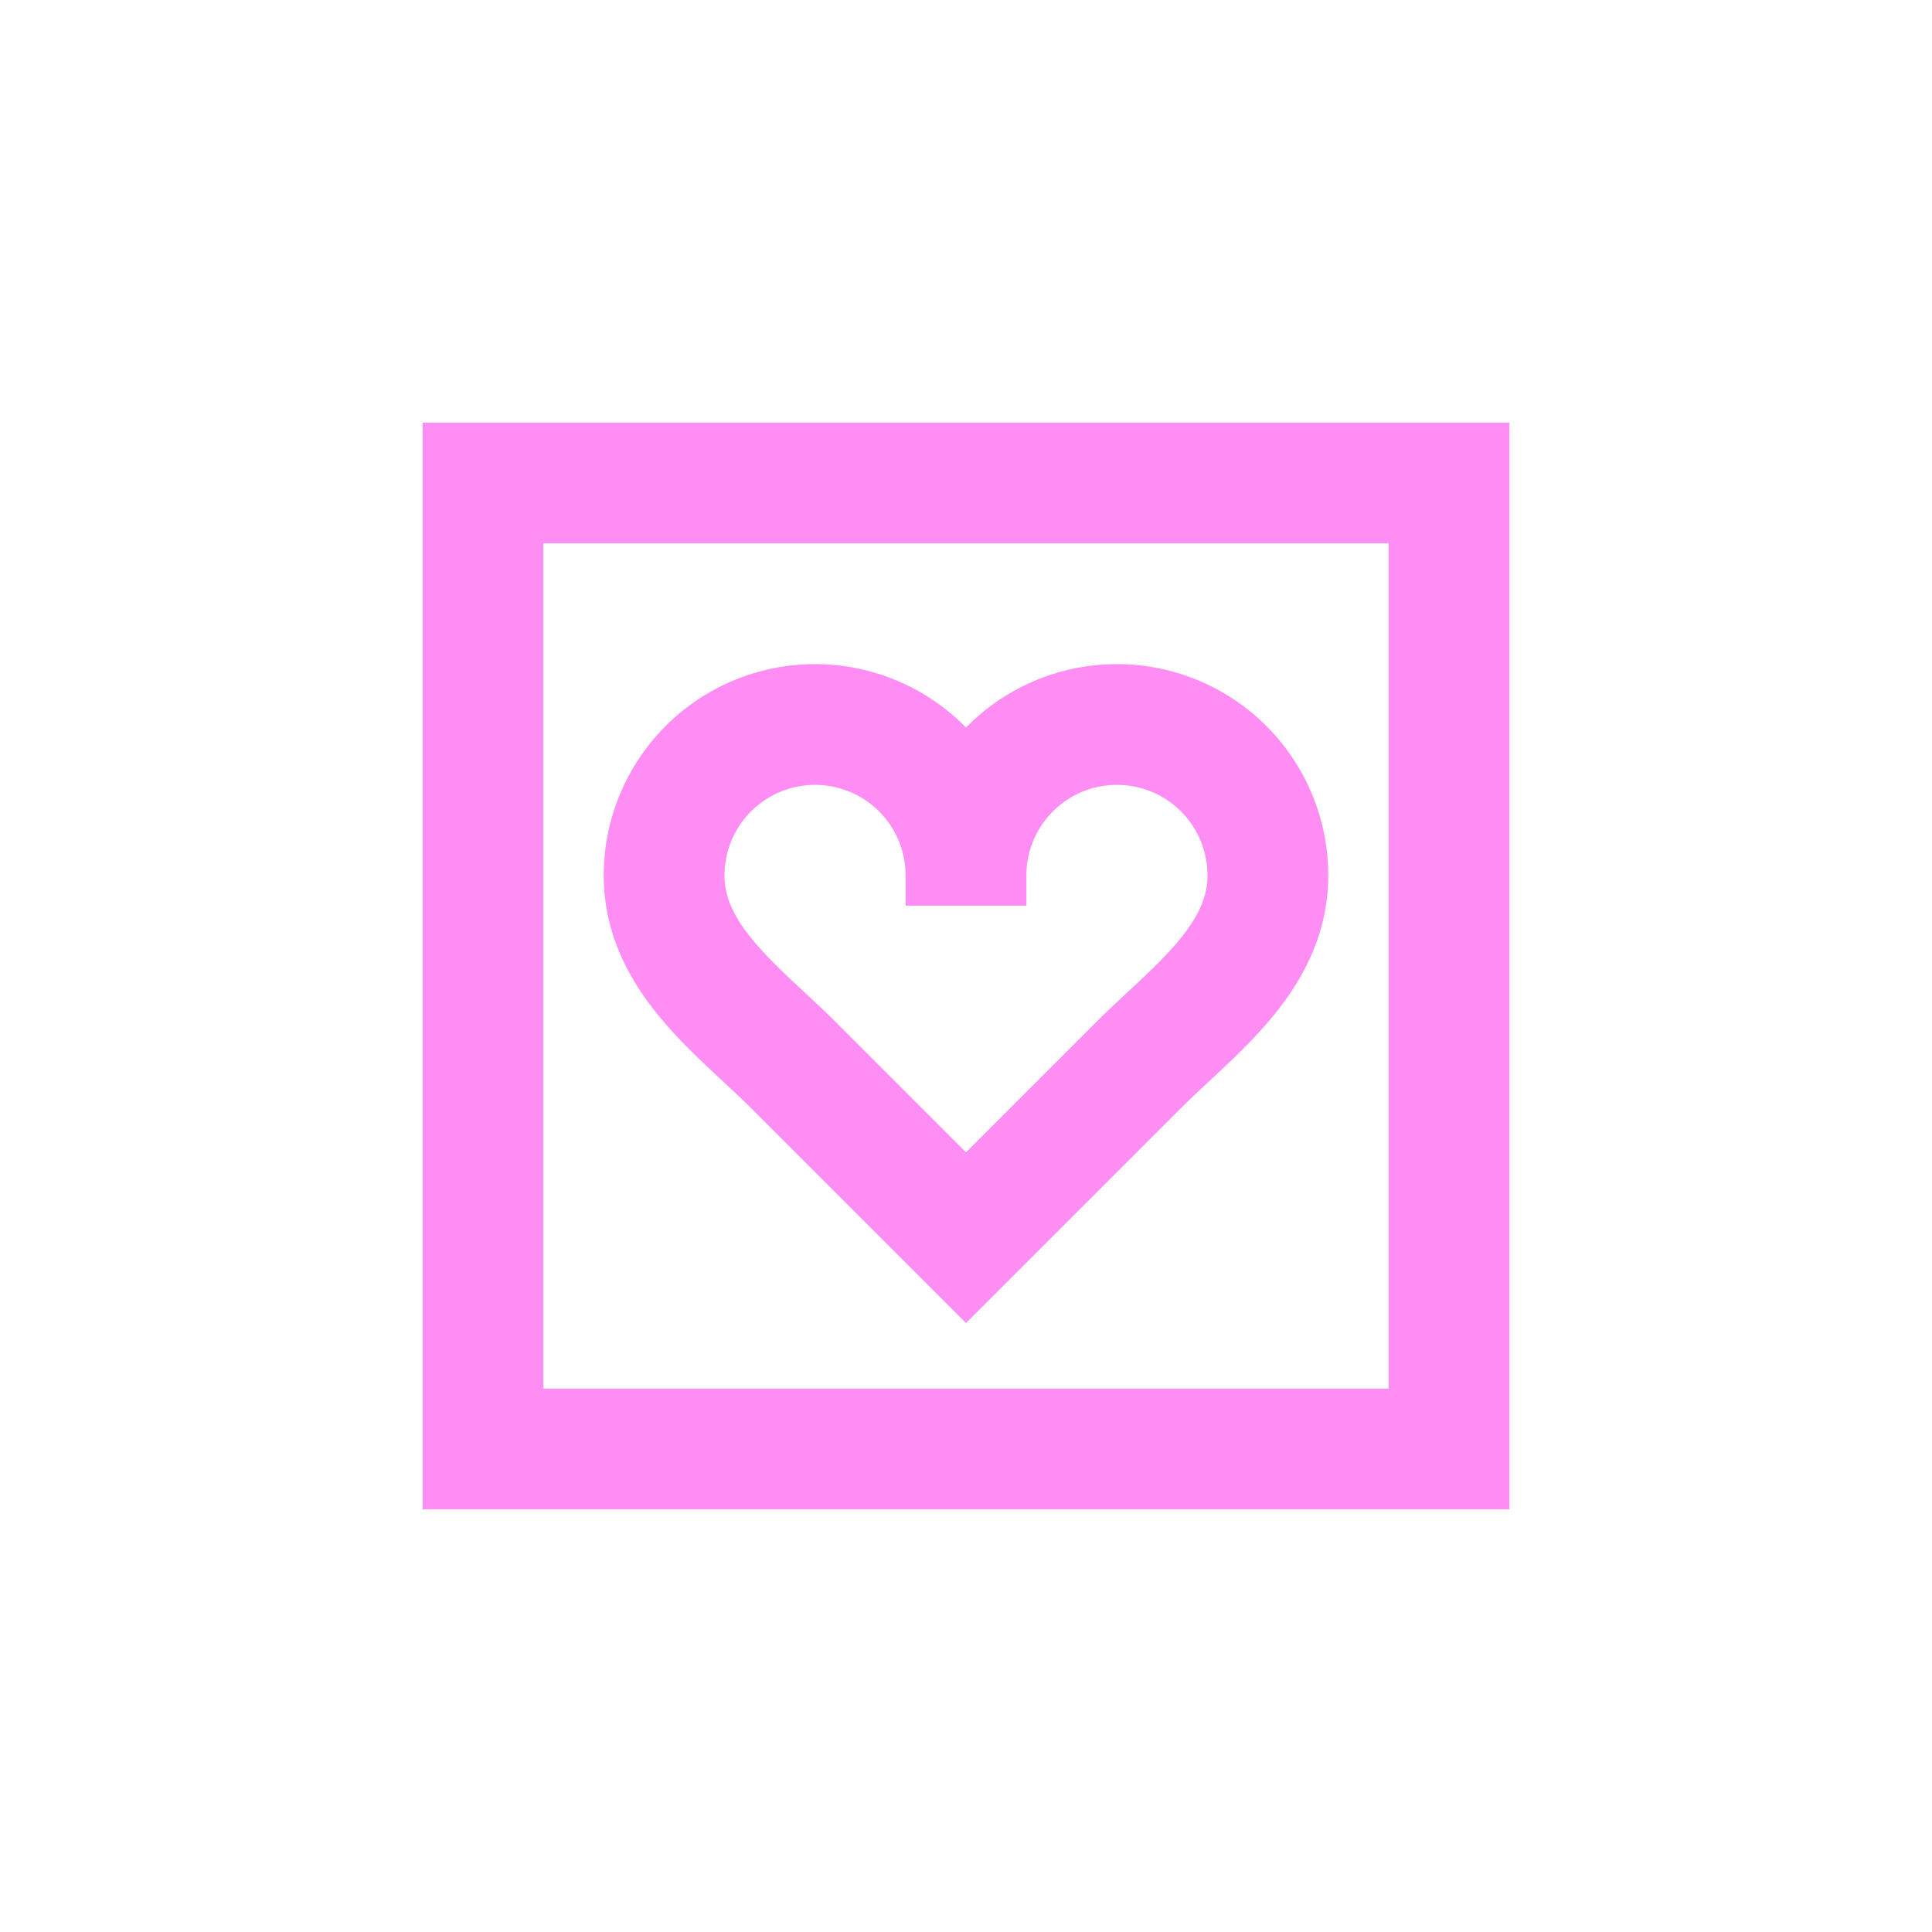 <?xml version="1.0" encoding="UTF-8"?>
<svg xmlns="http://www.w3.org/2000/svg" data-name="Layer 1" viewBox="0 0 32 32" width="2400" height="2400"><path fill="none" stroke="#ff8df4" stroke-miterlimit="10" stroke-width="2" d="M8 8h16v16H8z"/><path fill="none" stroke="#ff8df4" stroke-miterlimit="10" stroke-width="2" d="M16 15v-.5a2.5 2.5 0 0 1 5 0c0 1.38-1.25 2.25-2.14 3.14L16 20.5l-2.86-2.86c-.89-.89-2.14-1.76-2.14-3.14a2.5 2.5 0 0 1 5 0v.5"/></svg>
